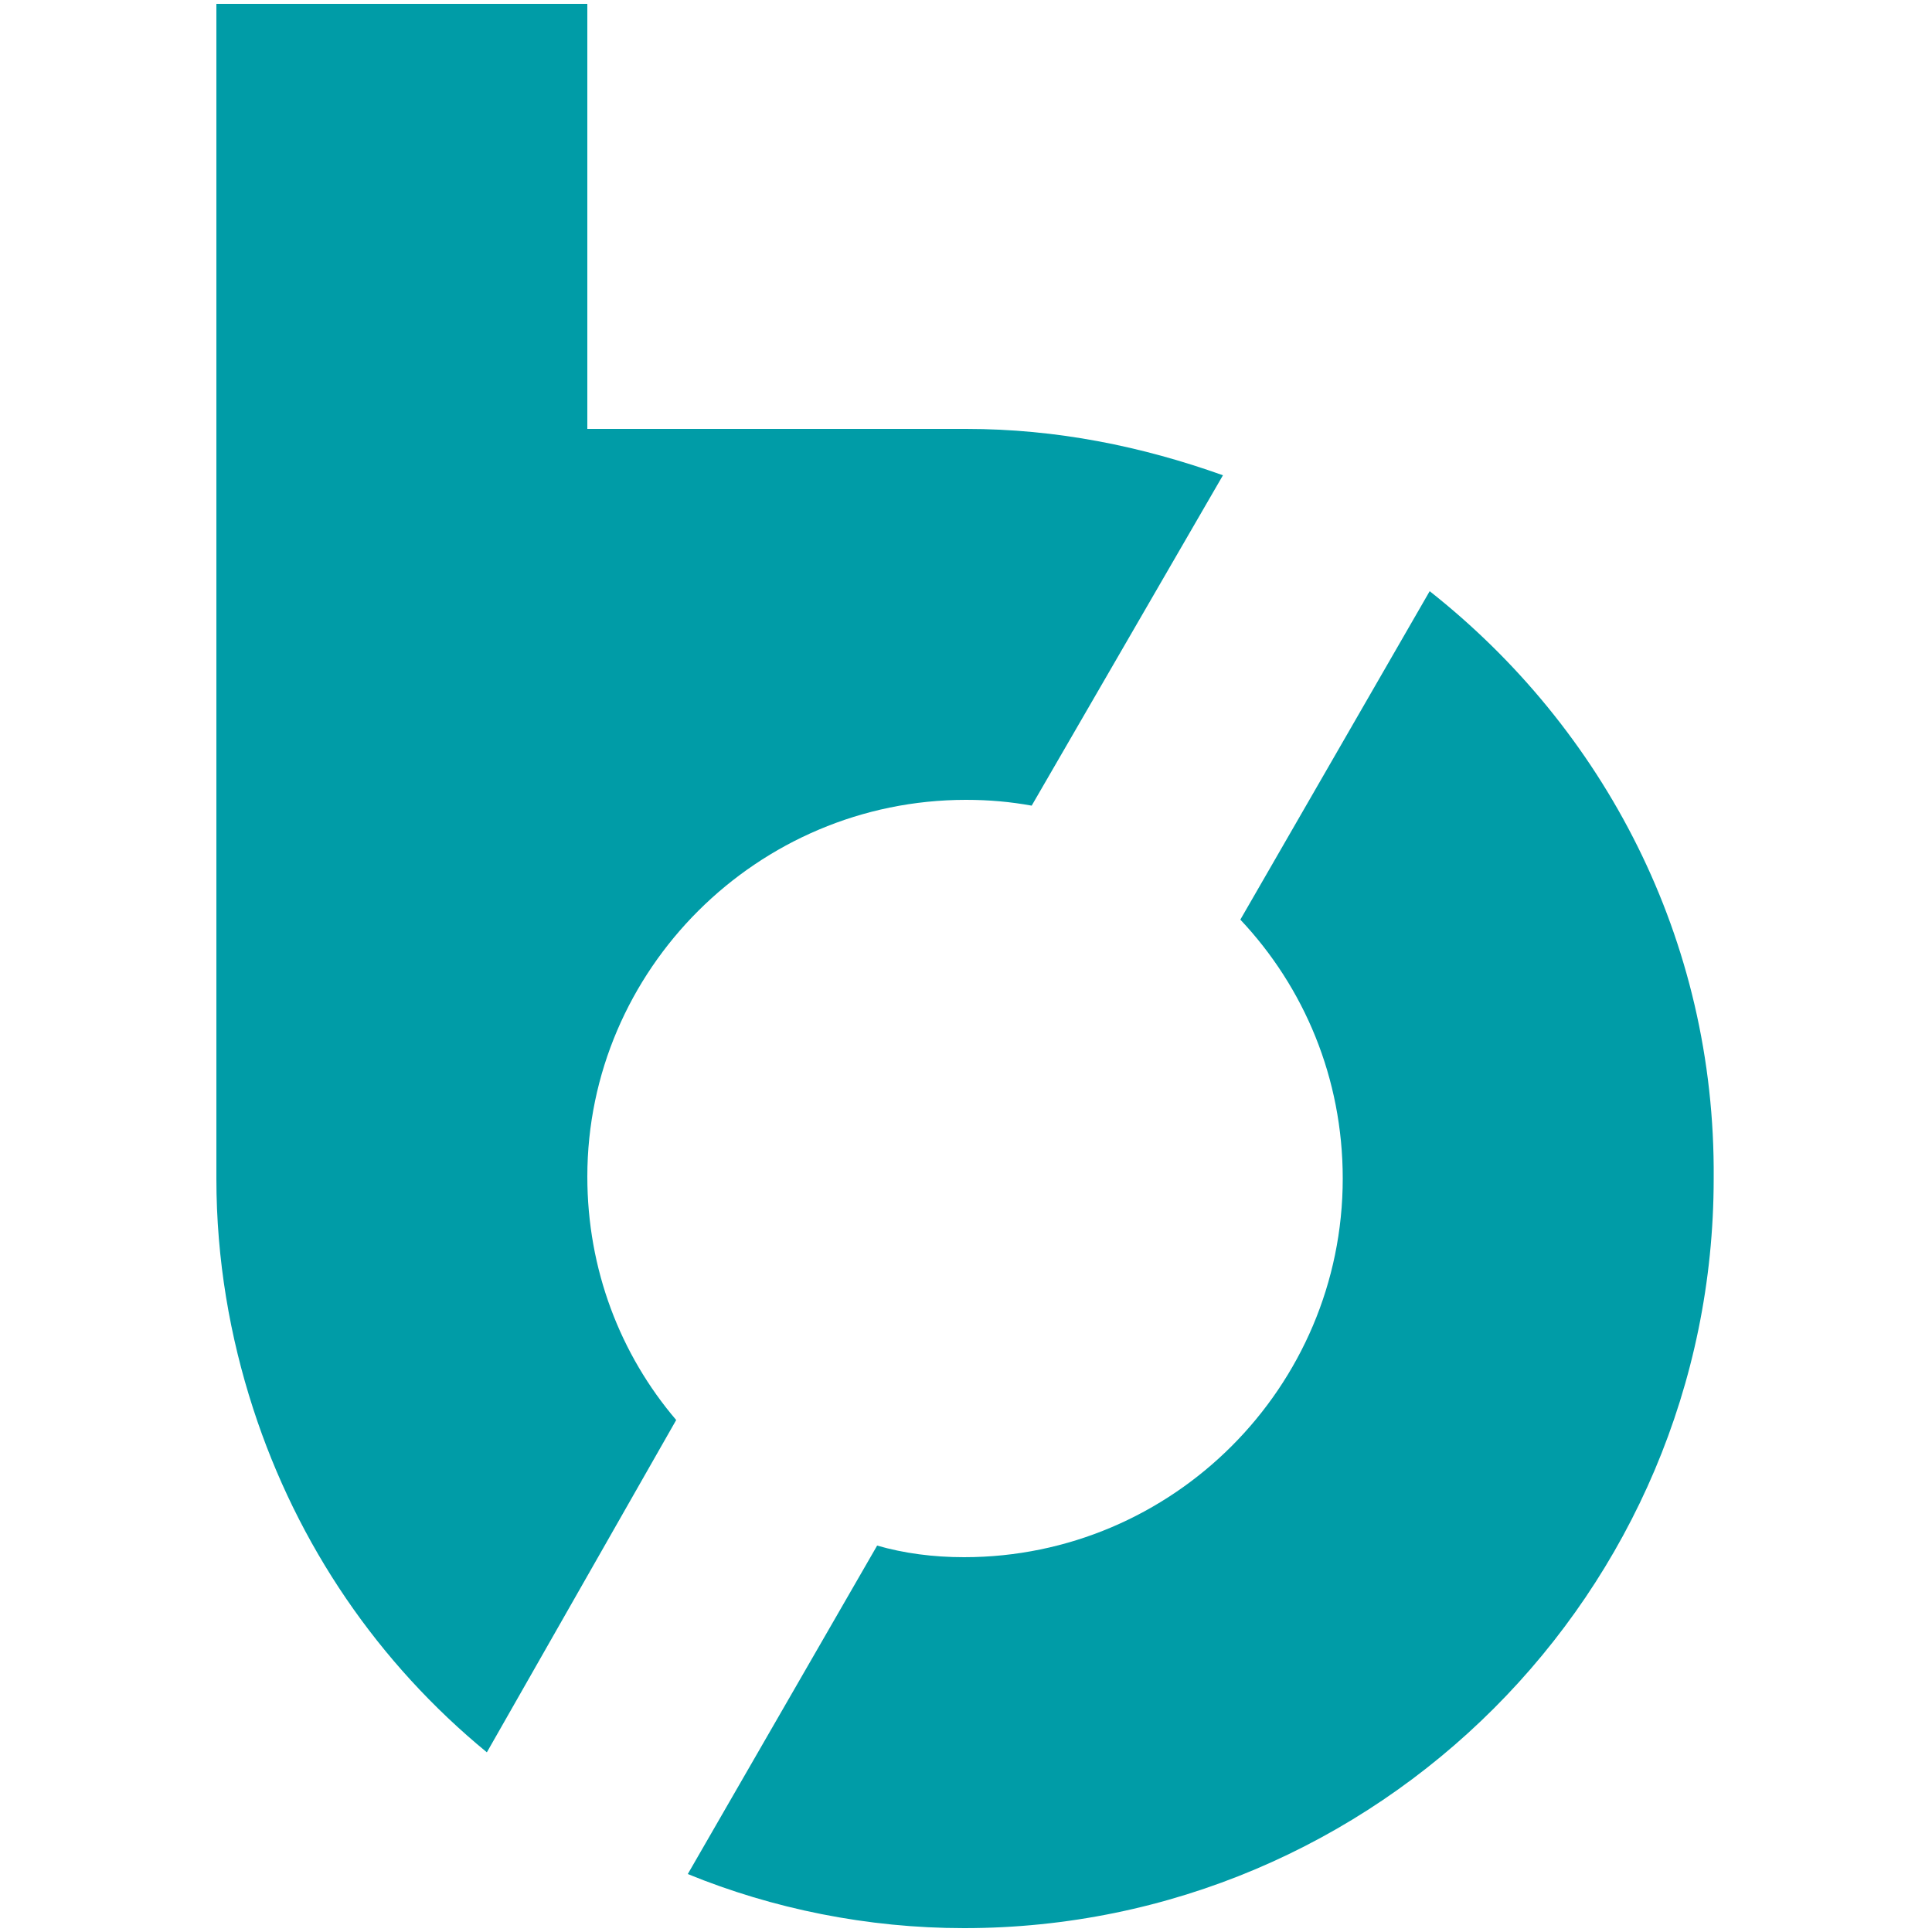 <?xml version="1.0" encoding="utf-8"?>
<!-- Generator: Adobe Illustrator 27.7.0, SVG Export Plug-In . SVG Version: 6.00 Build 0)  -->
<svg version="1.1" id="Layer_1" xmlns="http://www.w3.org/2000/svg" xmlns:xlink="http://www.w3.org/1999/xlink" x="0px" y="0px"
	 viewBox="0 0 100 100" style="enable-background:new 0 0 100 100;" xml:space="preserve">
<style type="text/css">
	.st0{fill:#009CA7;}
</style>
<g>
	<path class="st0" d="M50,41.4c1.2,0,2.3,0.1,3.4,0.3l9.9-17.1c-4.2-1.5-8.6-2.4-13.3-2.4H30.4v-22H11.2V61c0,4.2,0.7,8.2,1.9,11.9
		c2.3,7.1,6.5,13.2,12.1,17.8L35,73.5c-2.9-3.4-4.6-7.8-4.6-12.6C30.4,50.2,39.2,41.4,50,41.4L50,41.4z"/>
	<path class="st0" d="M74,30.6l-9.8,17c3.3,3.5,5.3,8.2,5.3,13.4c0,10.8-8.8,19.6-19.6,19.6c-1.6,0-3.1-0.2-4.5-0.6l-9.8,17
		c4.4,1.8,9.3,2.8,14.3,2.8c21.4,0,38.8-17.4,38.8-38.8C88.8,48.6,83,37.7,74,30.6z"/>
</g>
</svg>
